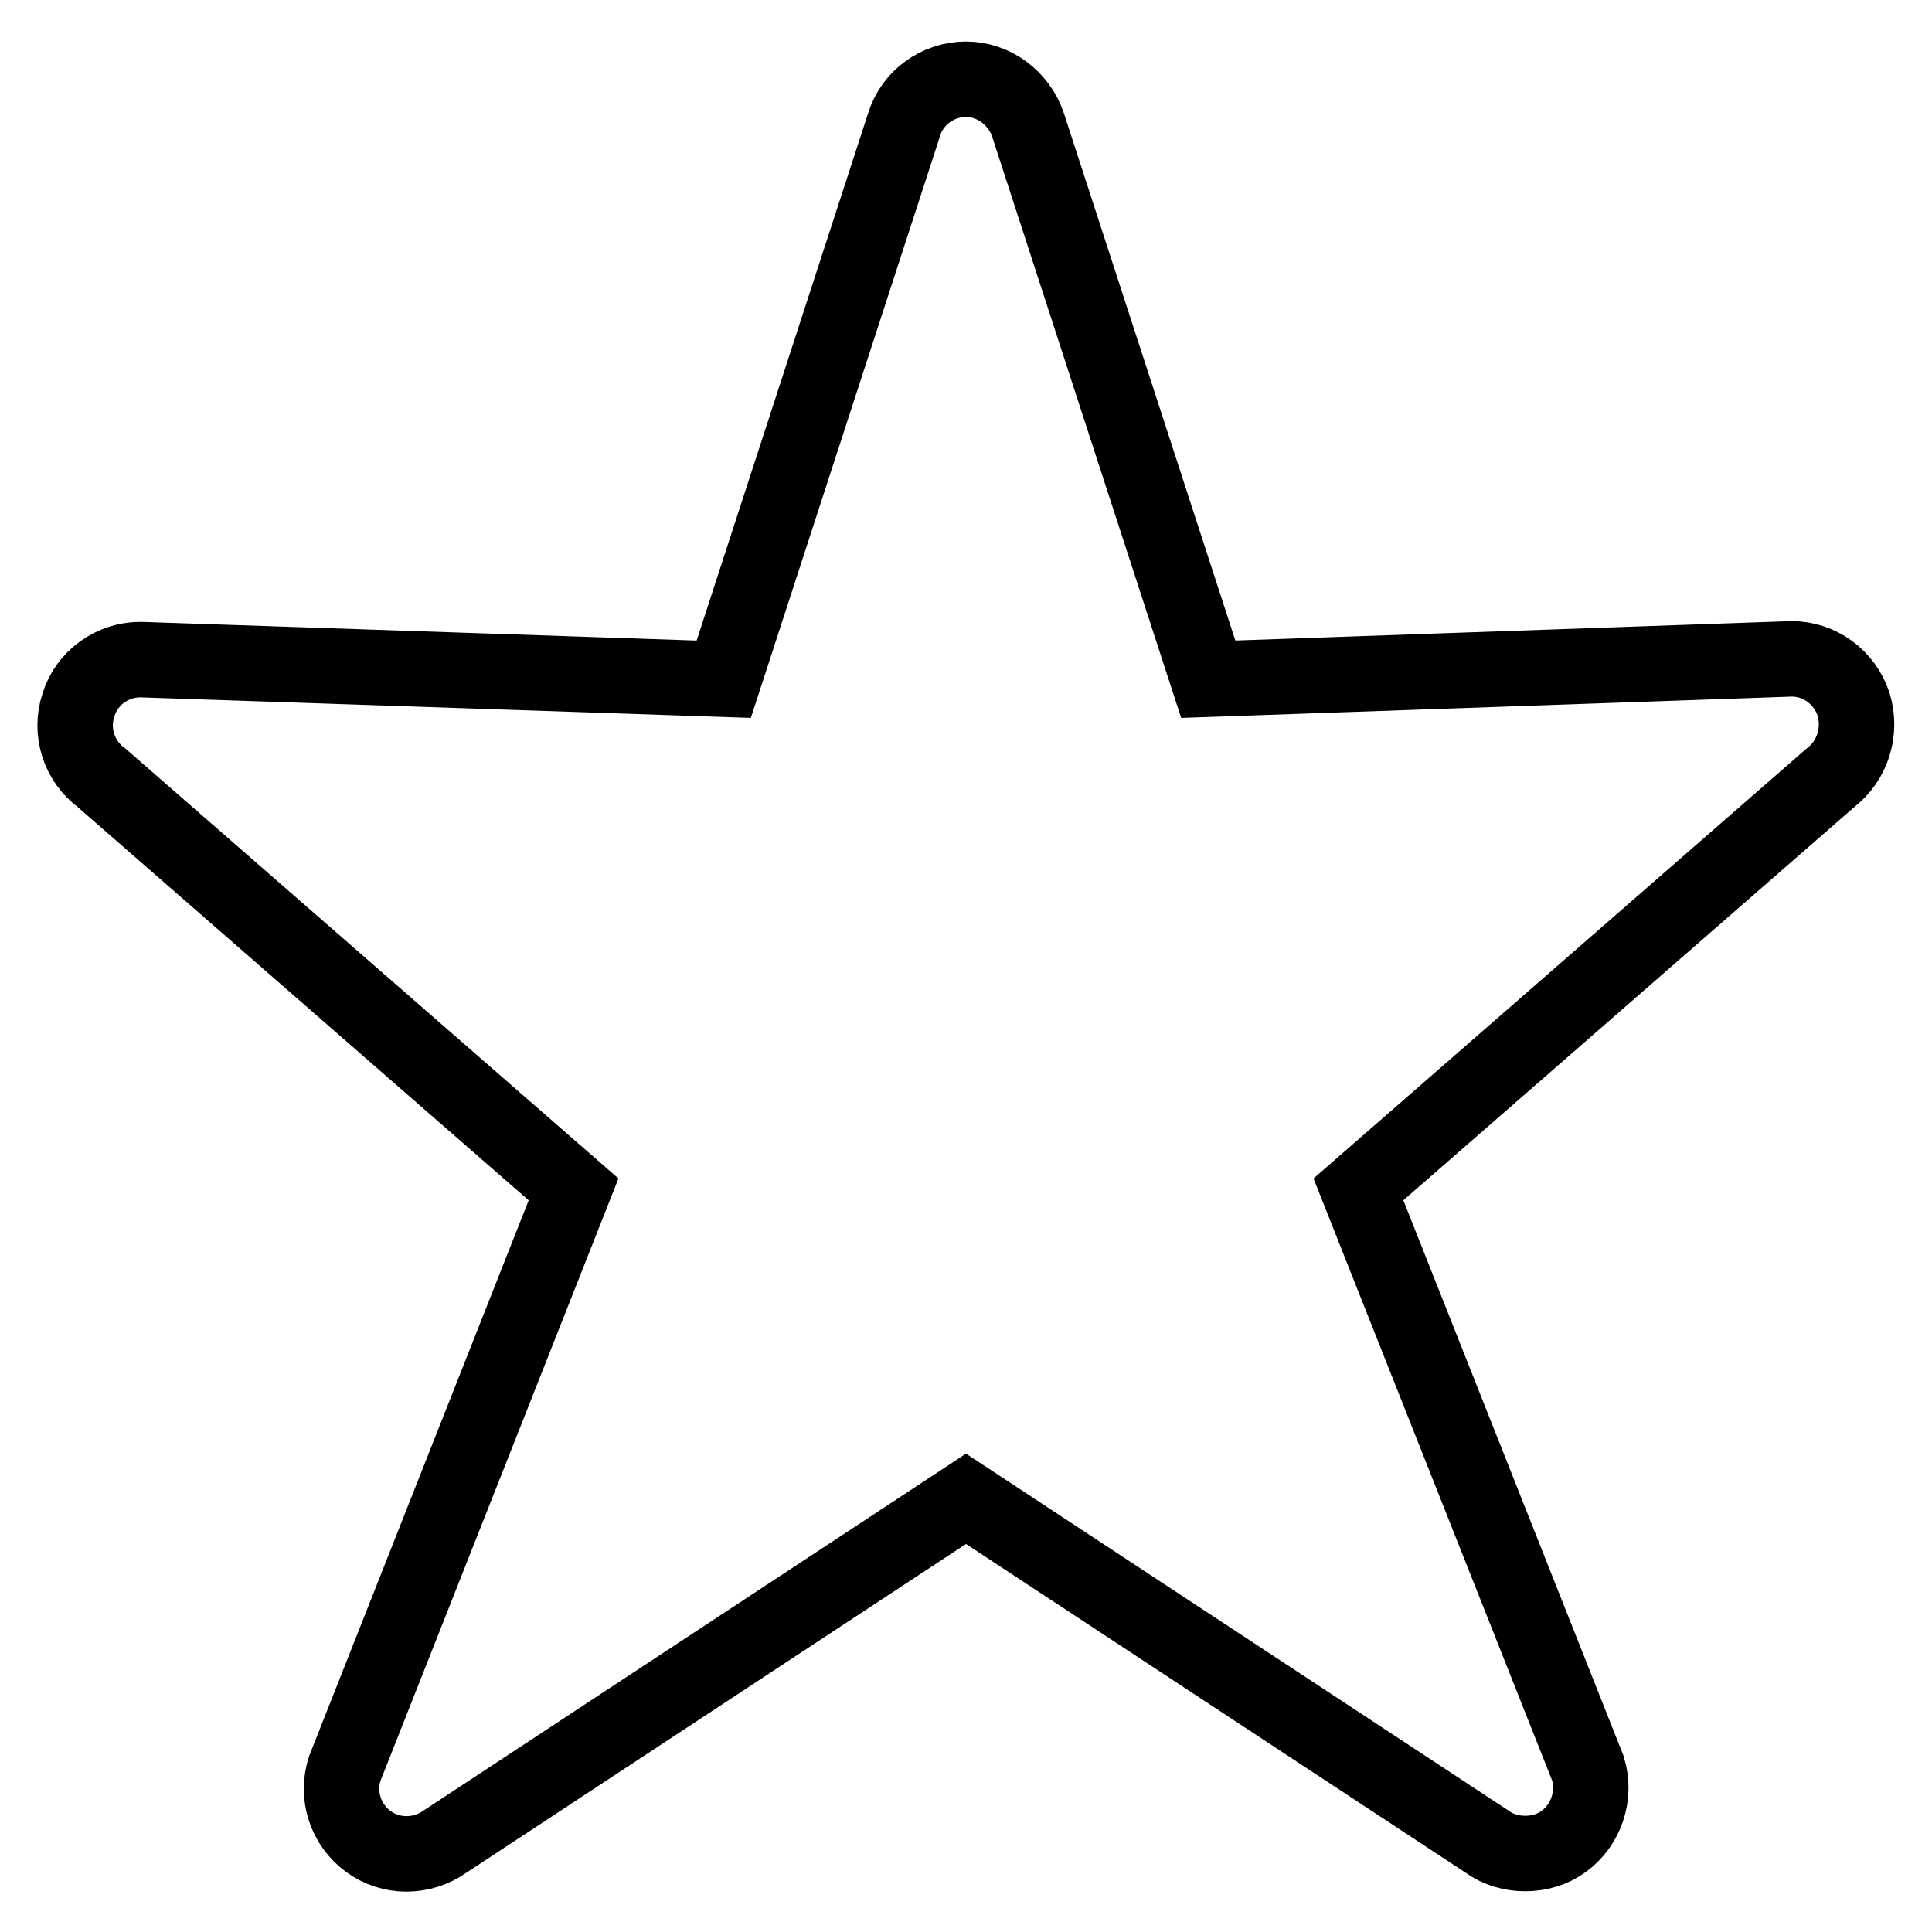 <?xml version="1.0" encoding="utf-8"?>
<!-- Svg Vector Icons : http://www.onlinewebfonts.com/icon -->
<!DOCTYPE svg PUBLIC "-//W3C//DTD SVG 1.1//EN" "http://www.w3.org/Graphics/SVG/1.1/DTD/svg11.dtd">
<svg version="1.1" xmlns="http://www.w3.org/2000/svg" xmlns:xlink="http://www.w3.org/1999/xlink" x="0px" y="0px" viewBox="0 0 256 256" enable-background="new 0 0 256 256" xml:space="preserve">
<g><g><g><path stroke-width="10" fill-opacity="0" stroke="#000000"  d="M245.6,93.3c-1.2-3.6-4.5-6-8.2-6L160.1,90l-23.9-73.5c-1.2-3.5-4.5-6-8.2-6s-7.1,2.4-8.2,6L95.9,90l-77.3-2.6c-3.7,0-7.1,2.4-8.2,6c-1.2,3.6,0.1,7.5,3.1,9.7l62.5,54.5l-30.3,76.7c-1.2,3.6,0.1,7.5,3.1,9.7c3,2.2,7.1,2.2,10.2,0l69-45.4l69,45.4c1.5,1.1,3.3,1.6,5.1,1.6c1.8,0,3.6-0.5,5.1-1.6c3-2.2,4.3-6.1,3.2-9.7l-30.4-76.7l62.5-54.5C245.5,100.8,246.7,96.9,245.6,93.3z"/></g><g></g><g></g><g></g><g></g><g></g><g></g><g></g><g></g><g></g><g></g><g></g><g></g><g></g><g></g><g></g></g></g>
</svg>